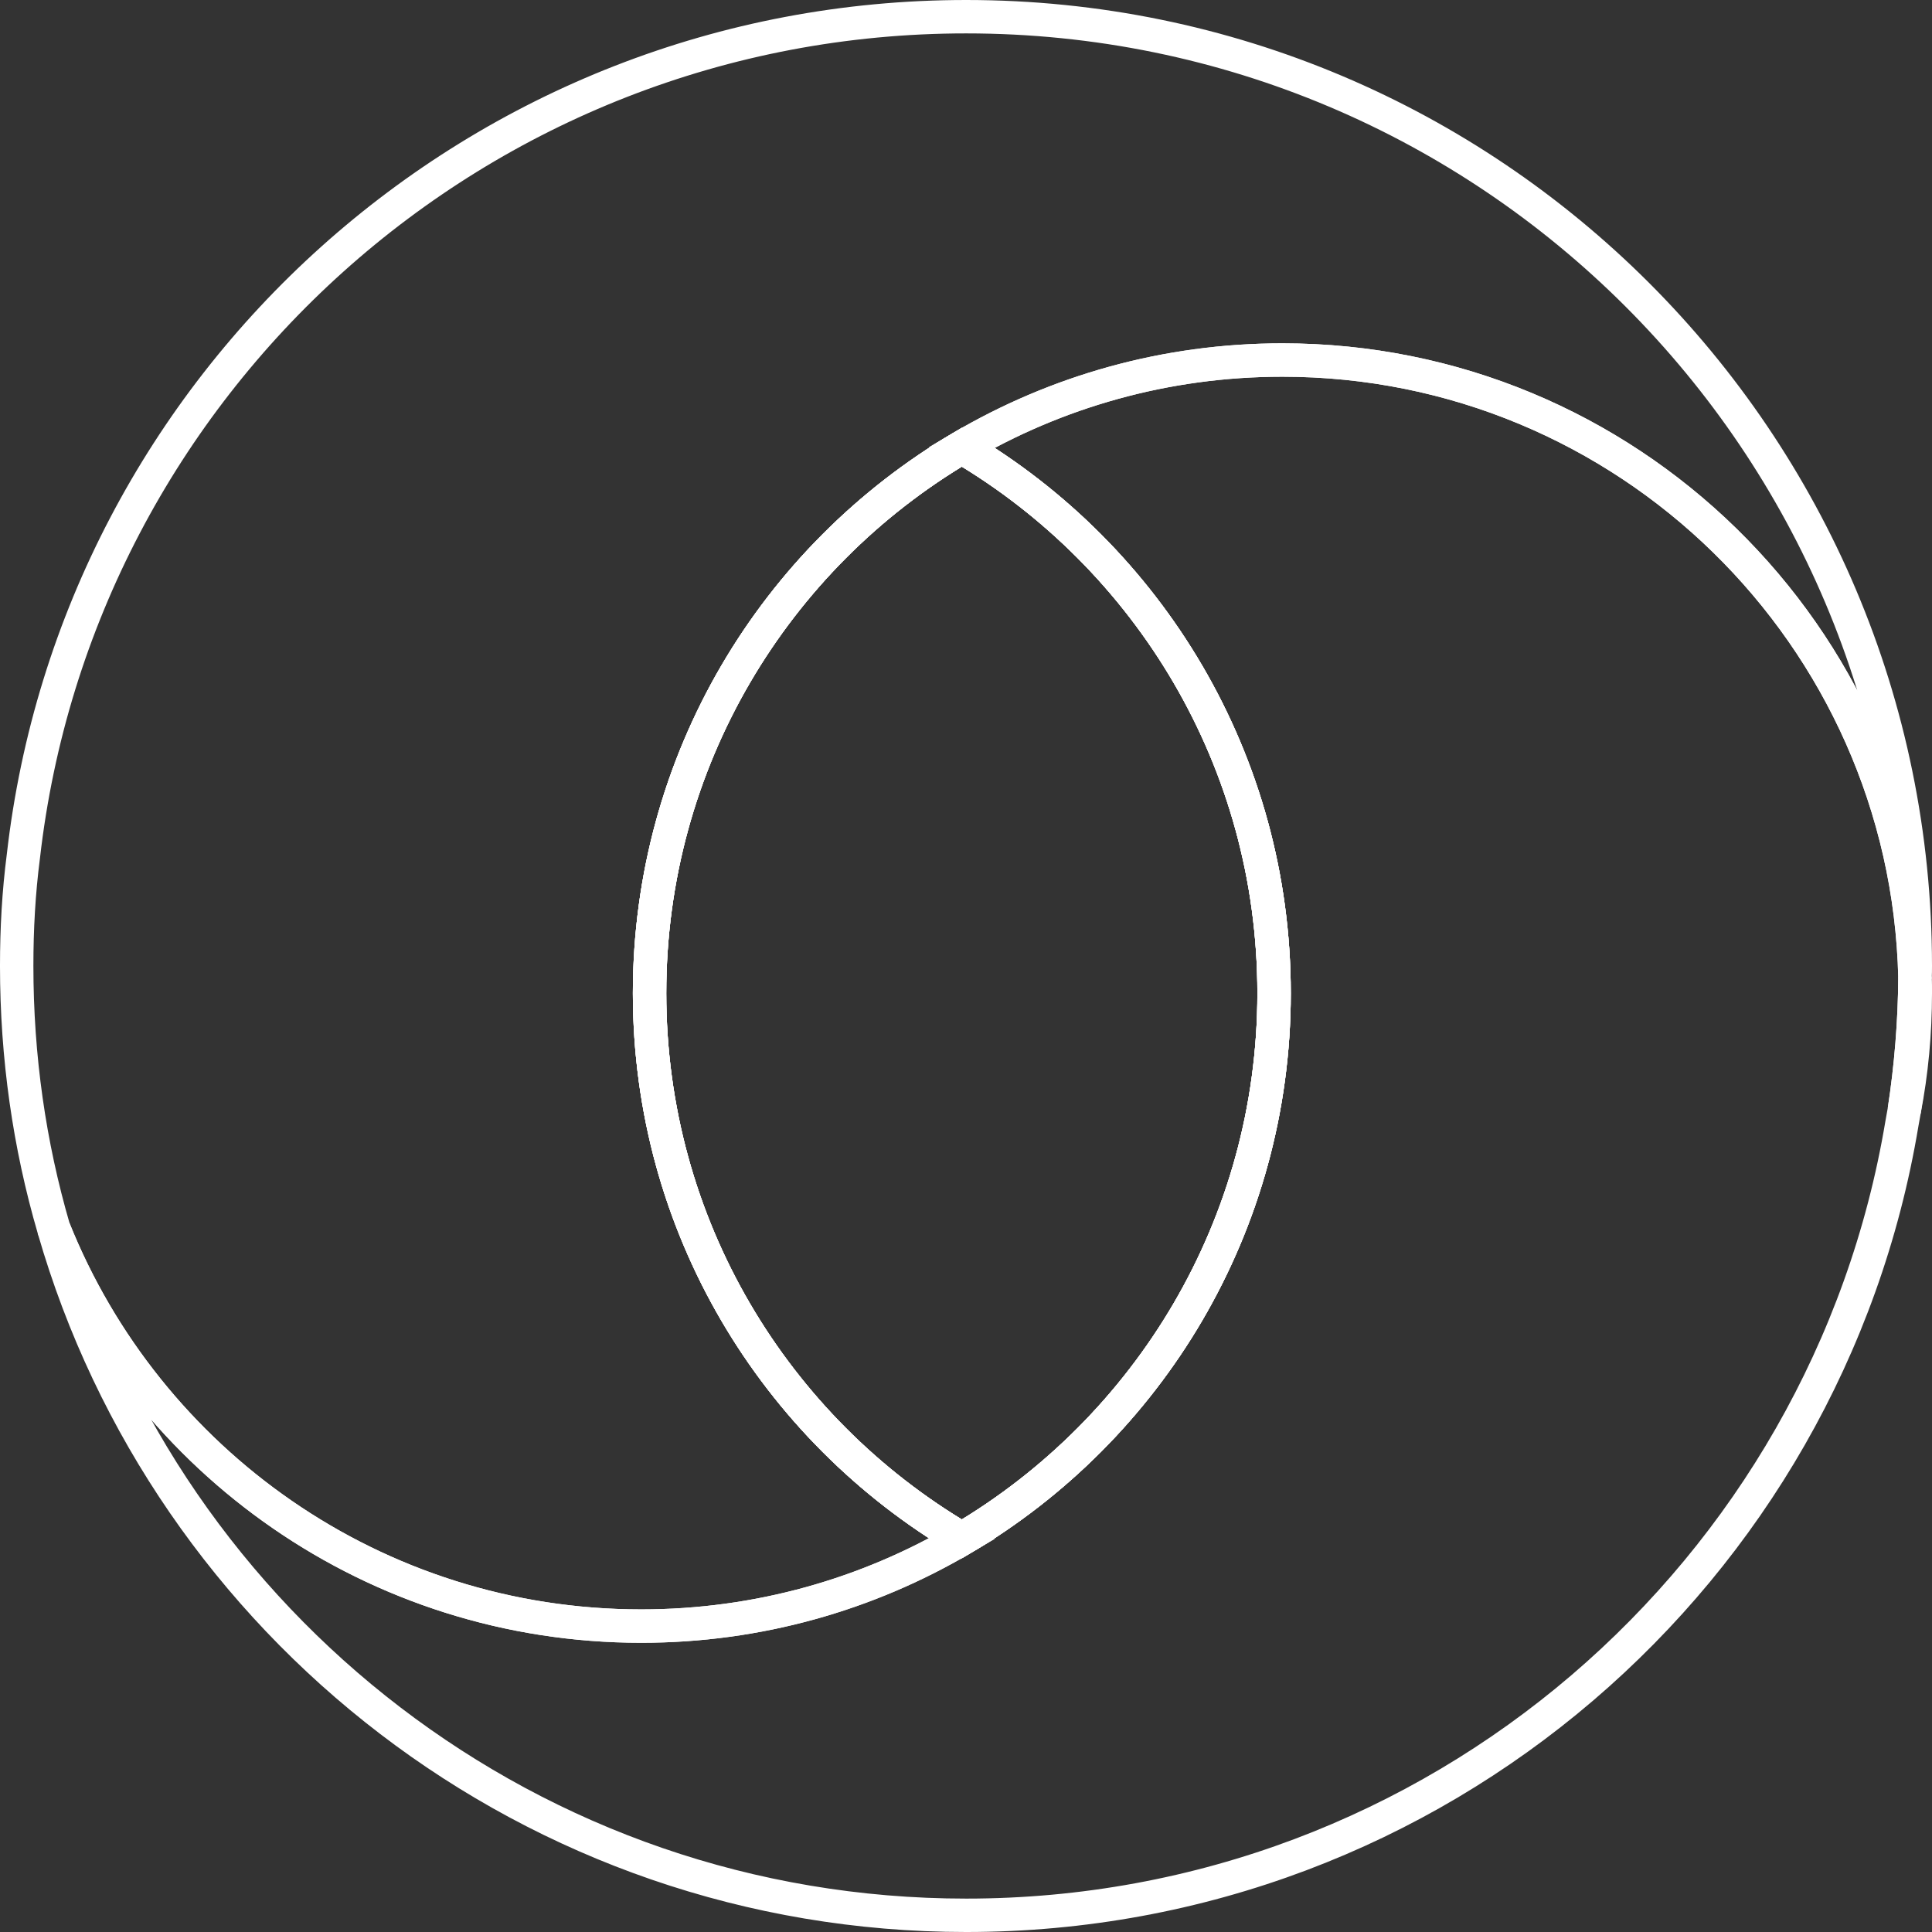 <?xml version="1.0" encoding="UTF-8"?><svg id="a" xmlns="http://www.w3.org/2000/svg" width="57.85" height="57.85" viewBox="0 0 57.85 57.85"><rect x="0" y="0" width="57.85" height="57.85" fill="#333333" stroke="none"/><g id="b"><path d="M57.35,28.92c0,.12,0,.24-.01.35-.24-10.25-8.64-18.49-18.94-18.49-3.5,0-6.78.95-9.6,2.61-5.6,3.3-9.35,9.38-9.35,16.35s3.75,13.04,9.35,16.34c-2.82,1.66-6.1,2.61-9.6,2.61-7.98,0-14.8-4.93-17.59-11.9-.73-2.5-1.11-5.14-1.11-7.87,0-1.11.06-2.2.2-3.28C2.31,11.49,14.34.5,28.93.5c15.69,0,28.42,12.72,28.42,28.42Z" fill="none" stroke="#fff" stroke-miterlimit="10"/><path d="M57.34,29.27c-.01,1.35-.12,2.68-.32,3.98-.02.13-.05.26-.07.39-2.24,13.45-13.94,23.71-28.02,23.71-12.97,0-23.91-8.69-27.32-20.56,2.79,6.97,9.61,11.9,17.59,11.9,3.5,0,6.78-.95,9.6-2.61,5.59-3.3,9.35-9.38,9.35-16.34s-3.76-13.05-9.35-16.35c2.82-1.66,6.1-2.61,9.6-2.61,10.3,0,18.7,8.24,18.94,18.49Z" fill="none" stroke="#fff" stroke-miterlimit="10"/><path d="M38.15,29.74c0,6.96-3.76,13.04-9.35,16.34-5.6-3.3-9.35-9.38-9.35-16.34s3.75-13.05,9.35-16.35c5.59,3.3,9.35,9.38,9.35,16.35Z" fill="none" stroke="#fff" stroke-miterlimit="10"/><path d="M38.15,29.74c0,6.96-3.76,13.04-9.35,16.34-5.6-3.3-9.35-9.38-9.35-16.34s3.75-13.05,9.35-16.35c5.59,3.3,9.35,9.38,9.35,16.35Z" fill="none" stroke="#fff" stroke-miterlimit="10"/><path d="M57.35,29.74c0,1.2-.11,2.37-.33,3.51.2-1.3.31-2.63.32-3.98.01.16.01.31.01.47Z" fill="none" stroke="#fff" stroke-miterlimit="10"/><path d="M38.15,29.74c0,6.96-3.76,13.04-9.35,16.34-5.6-3.3-9.35-9.38-9.35-16.34s3.75-13.05,9.35-16.35c5.59,3.3,9.35,9.38,9.35,16.35Z" fill="none" stroke="#fff" stroke-miterlimit="10"/></g></svg>